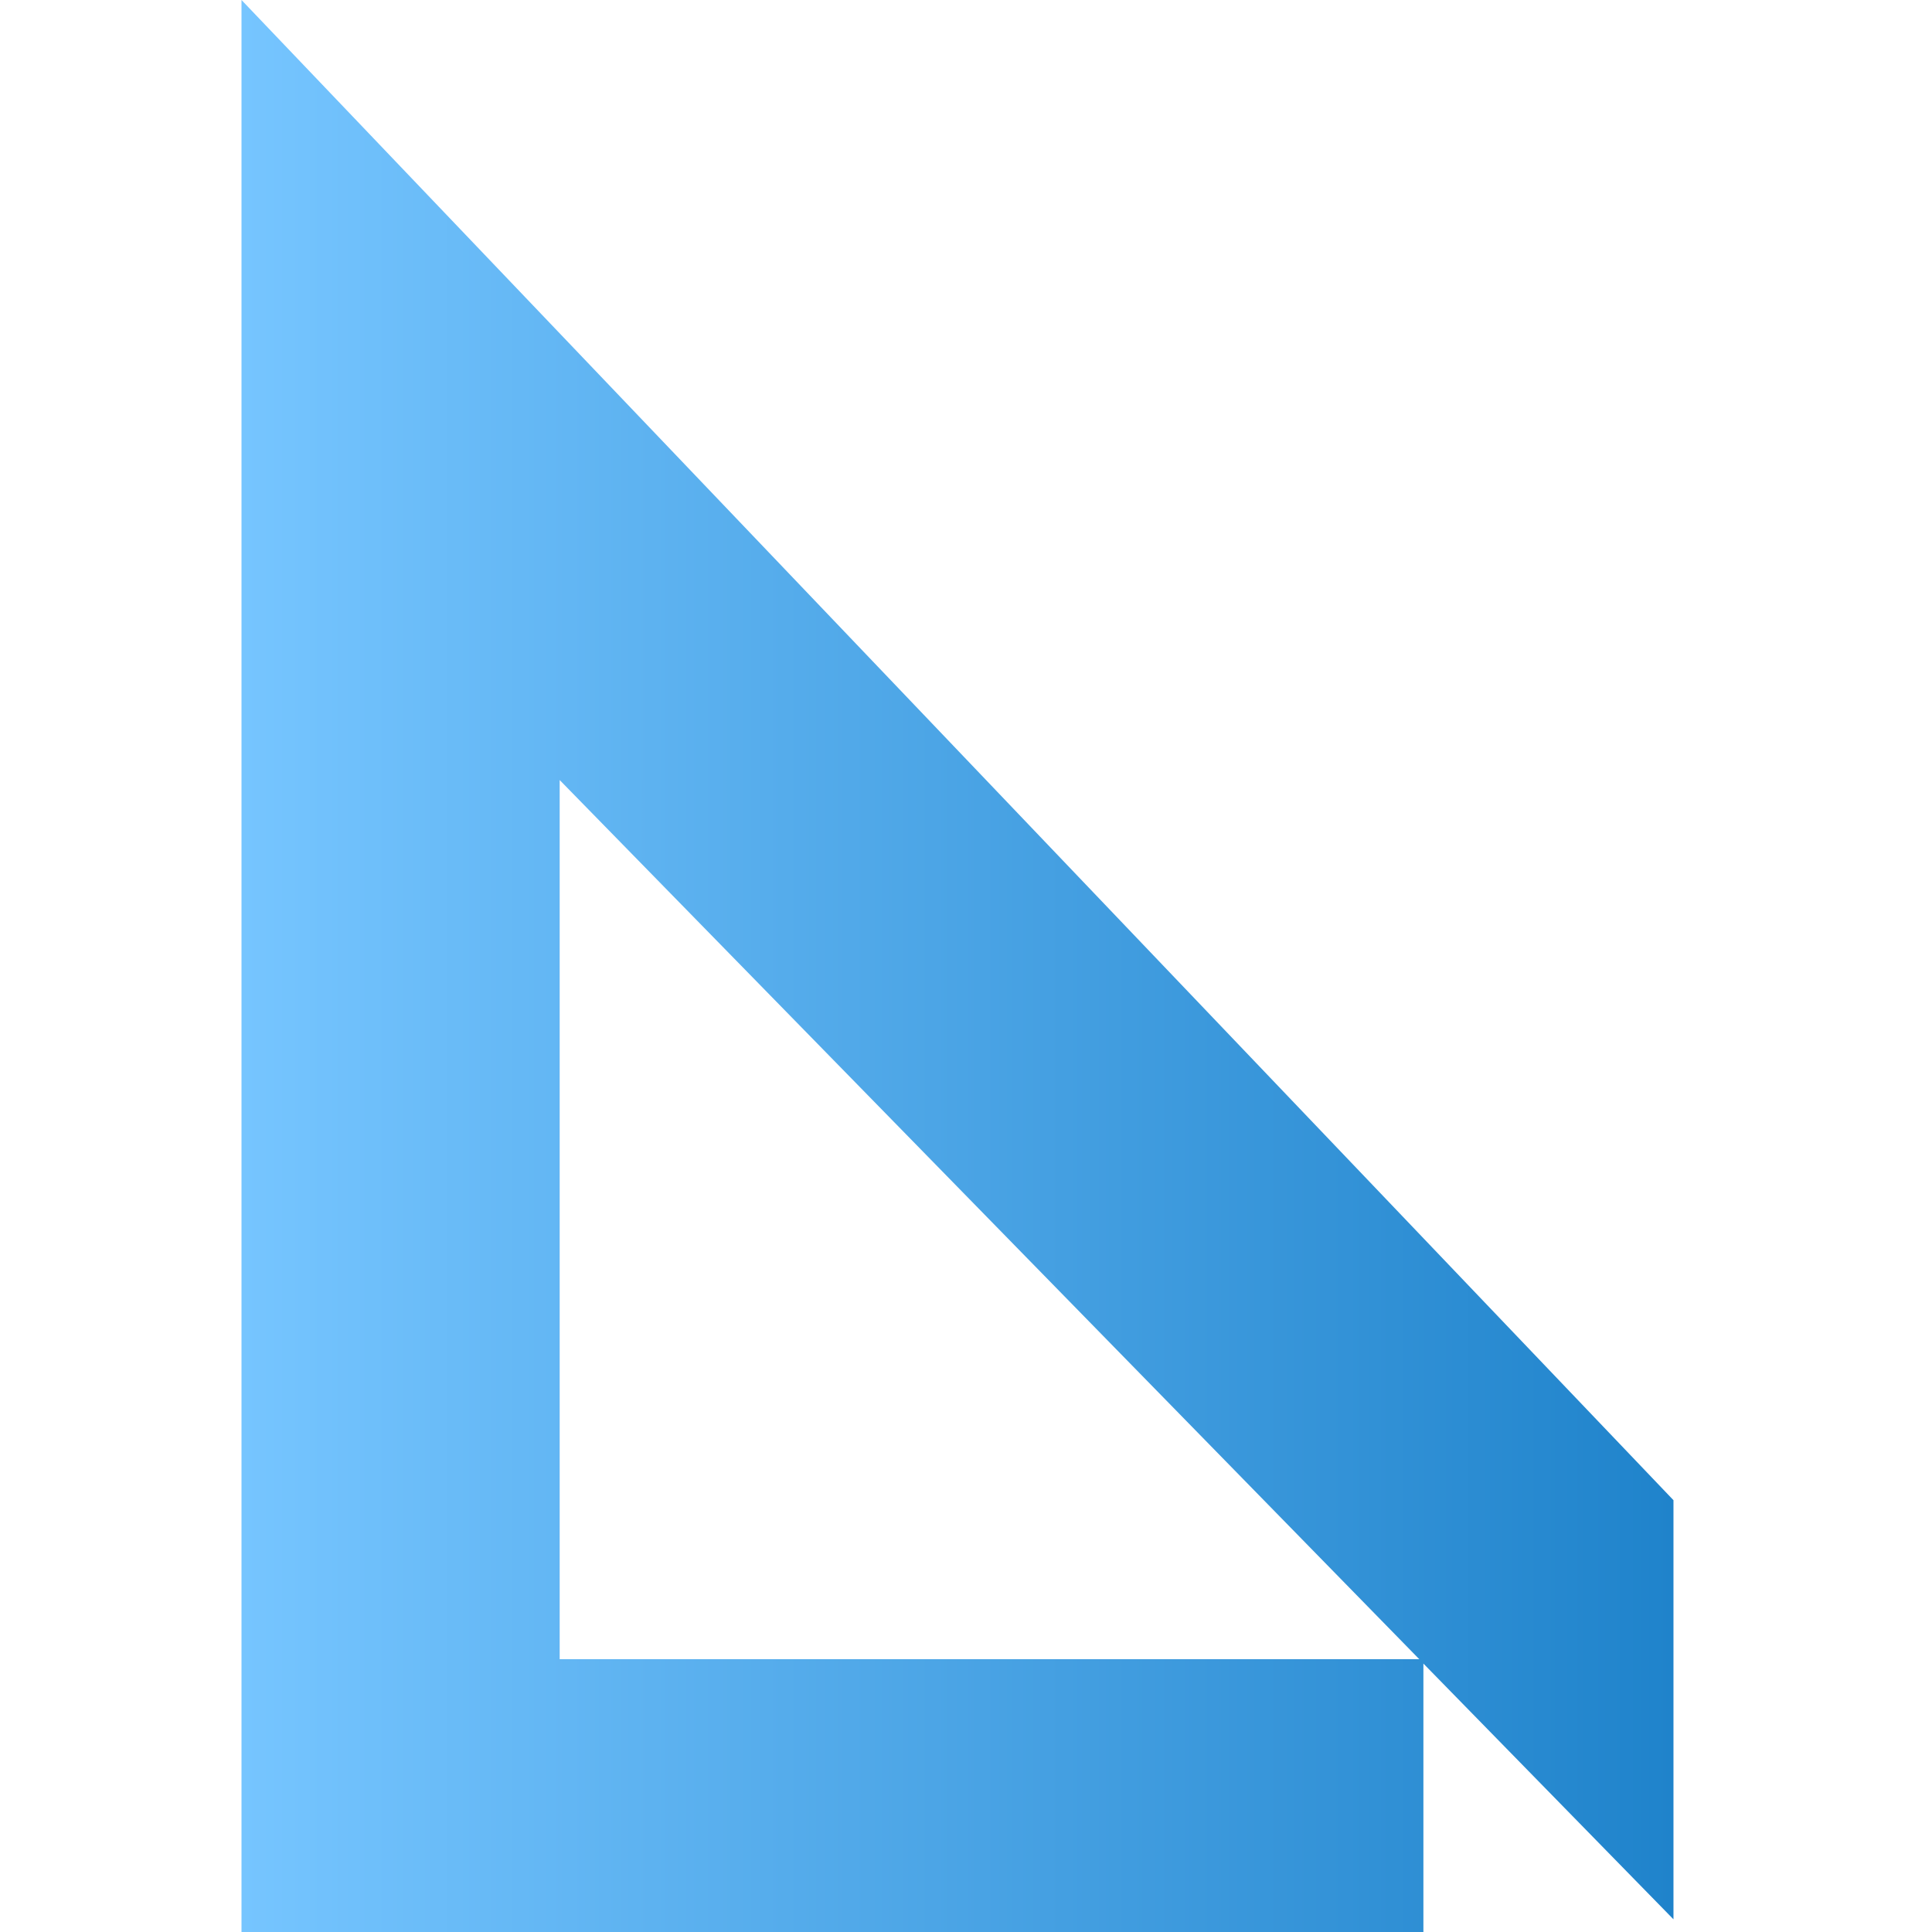 <svg width="16" height="16" viewBox="0 0 16 16" fill="none" xmlns="http://www.w3.org/2000/svg">
<path fill-rule="evenodd" clip-rule="evenodd" d="M13.859 12.424L2 0L2 0.188V3.765V13.741V16V16H11.788V13.777L13.859 15.895V12.424ZM11.754 13.741L4.635 6.46V13.741H11.754Z" fill="url(#paint0_linear)"/>
<defs>
<linearGradient id="paint0_linear" x1="2" y1="16" x2="13.859" y2="16" gradientUnits="userSpaceOnUse">
<stop stop-color="#76C5FF"/>
<stop offset="1" stop-color="#1F83CB"/>
</linearGradient>
</defs>
</svg>
